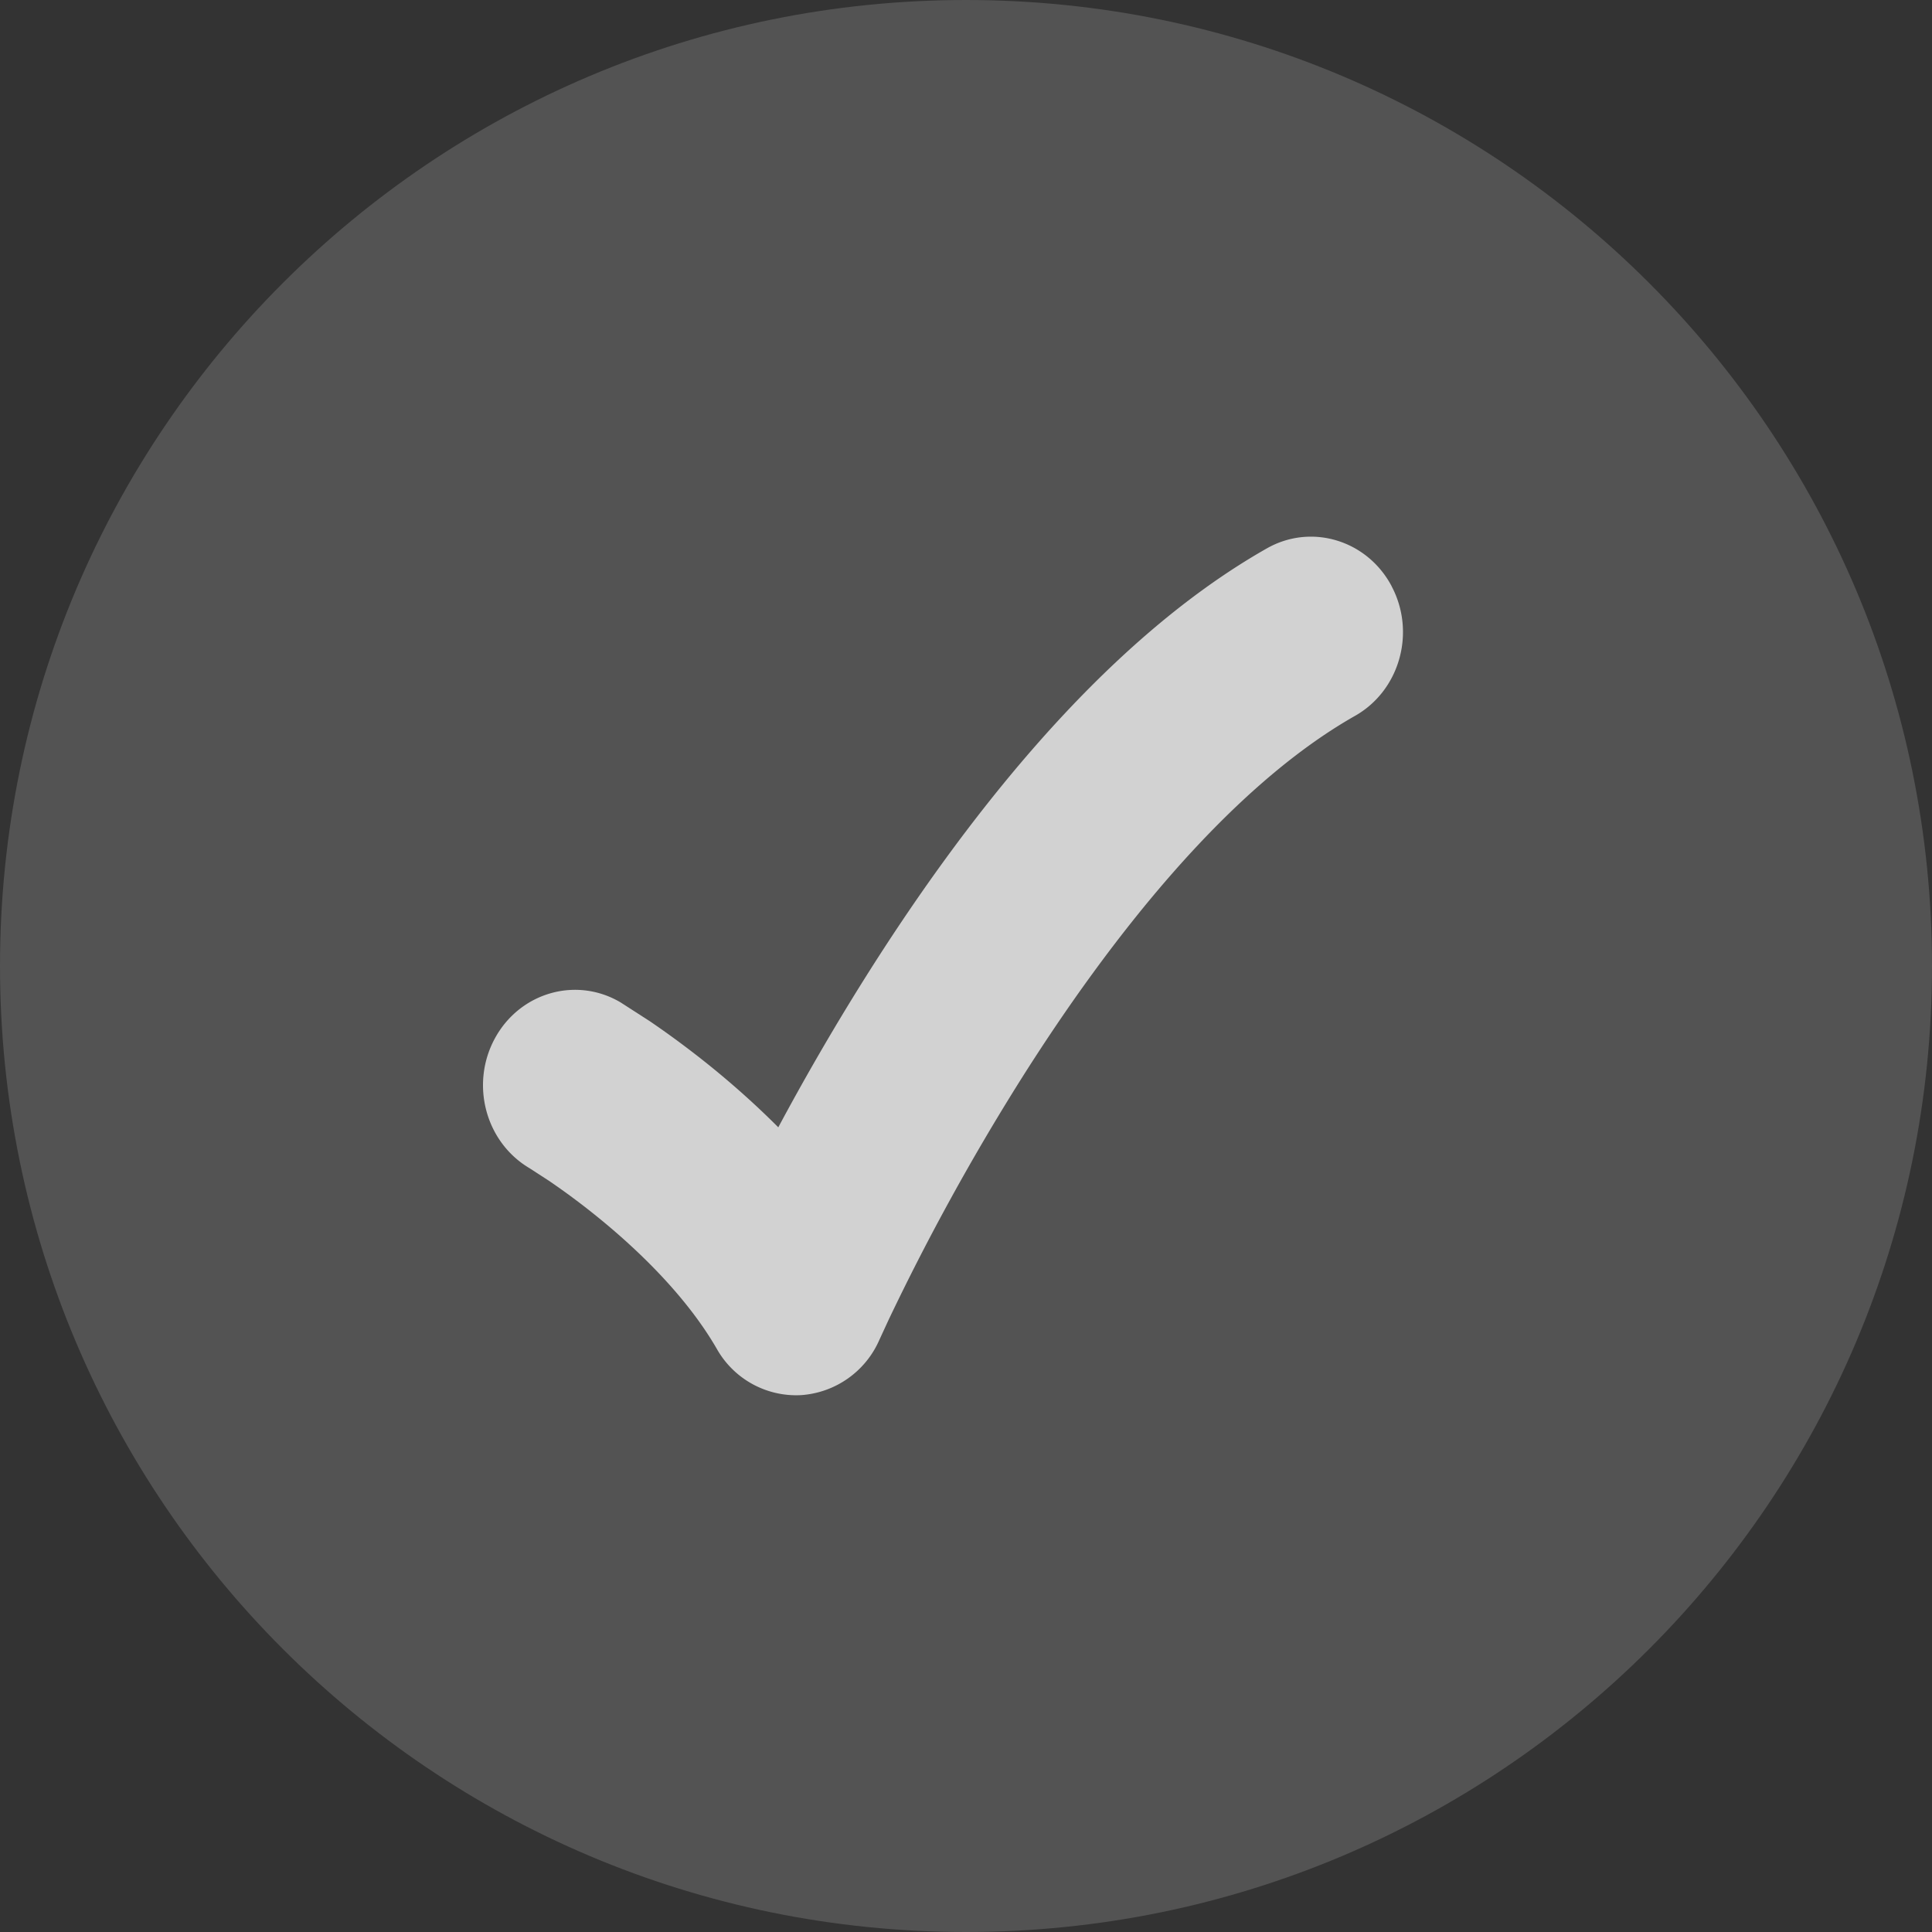 <svg xmlns="http://www.w3.org/2000/svg" width="32" height="32" fill="none" viewBox="0 0 32 32"><rect x="0" y="0" width="32" height="32" fill="#333333" stroke="none"/><g fill="#fff" opacity="0.78"><path d="M0 16c0 8.837 7.163 16 16 16s16-7.163 16-16S24.837 0 16 0 0 7.163 0 16" opacity="0.2"/><path d="M23.05 9.711c.405.766.133 1.726-.605 2.145-2.09 1.185-4.052 3.666-5.55 6.045a39 39 0 0 0-2.178 3.962l-.15.325a1.53 1.53 0 0 1-1.302.92 1.51 1.51 0 0 1-1.392-.766c-.473-.82-1.225-1.57-1.923-2.142a12 12 0 0 0-.86-.644l-.321-.208c-.731-.433-.985-1.397-.569-2.155.417-.759 1.348-1.023 2.079-.59l.48.309c.278.189.658.462 1.082.809.323.265.684.584 1.05.951.39-.729.88-1.59 1.452-2.499 1.55-2.46 3.854-5.51 6.64-7.09.738-.419 1.664-.137 2.068.628"/></g></svg>